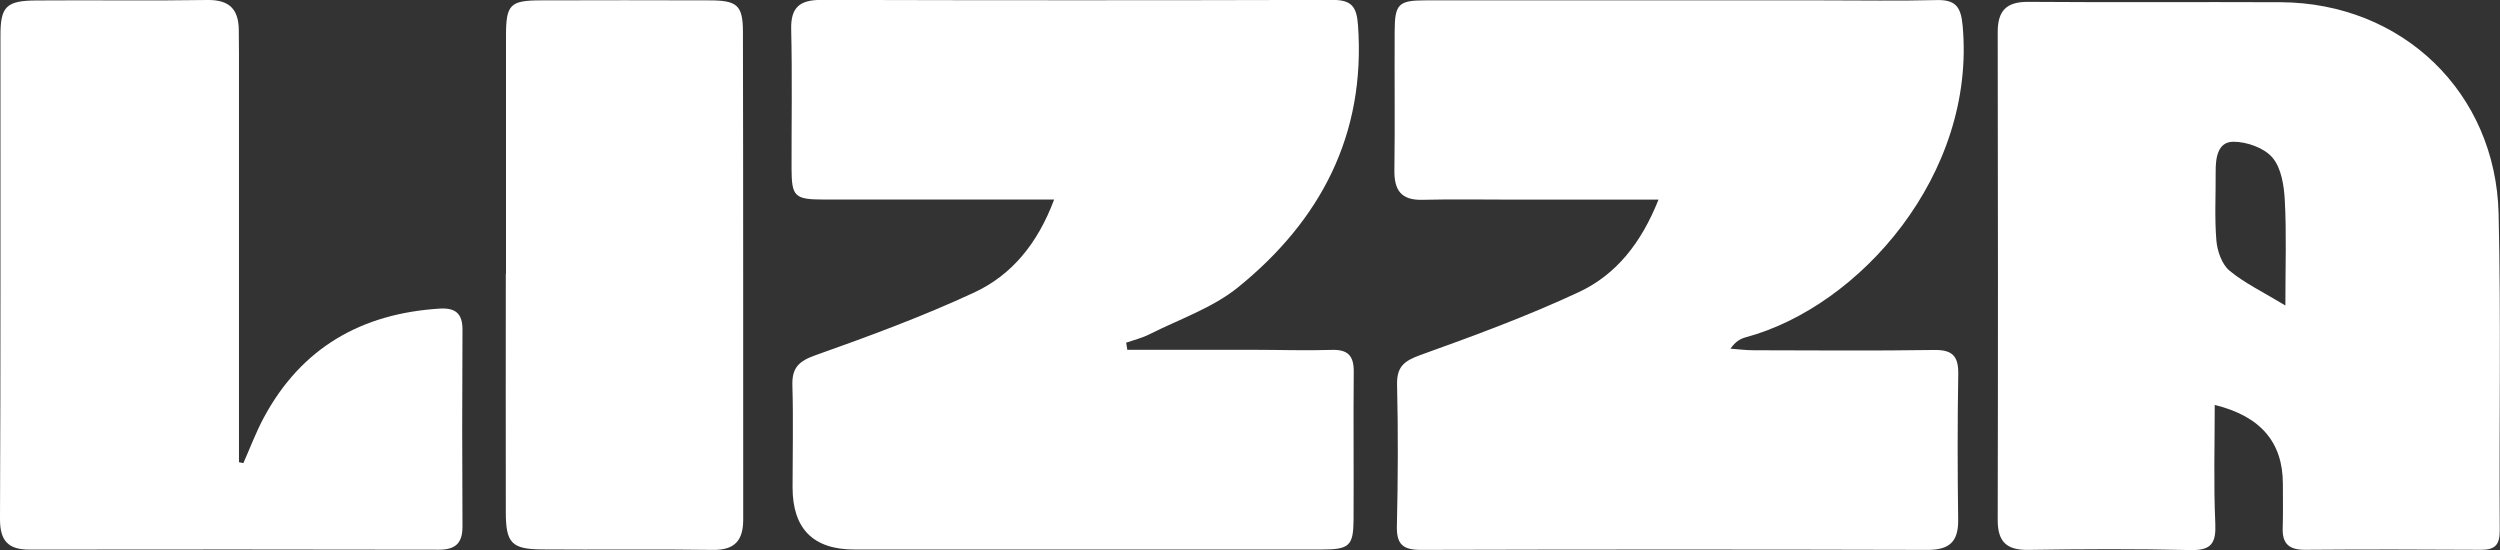 <?xml version="1.0" encoding="UTF-8"?>
<svg id="Layer_2" xmlns="http://www.w3.org/2000/svg" viewBox="0 0 270.01 59.41">
  <rect x="0" y="0" width="270.01" height="59.41" fill="#333333" stroke="none"/>
  <defs>
    <style>
      .cls-1 {
        fill: #fff;
      }
    </style>
  </defs>
  <g id="Layer_1-2" data-name="Layer_1">
    <g id="OfZ0hv.tif">
      <g>
        <path class="cls-1" d="M179.12,21.56c-5.62,0-10.68,0-15.75,0-3.25,0-6.5-.06-9.74.02-2.32.06-3.06-1.05-3.03-3.21.07-5,0-9.99.03-14.99.01-2.94.41-3.34,3.31-3.34,14.33-.01,28.65,0,42.98,0,4.08,0,8.16.07,12.24-.03,2.01-.05,2.62.68,2.81,2.73,1.49,16.09-11.12,30.37-23.39,33.68-.59.16-1.14.45-1.68,1.24.84.06,1.68.17,2.52.17,6.5.01,12.99.07,19.49-.03,1.99-.03,2.62.69,2.59,2.62-.09,5.25-.08,10.49-.01,15.74.03,2.35-.96,3.24-3.31,3.23-18.24-.05-36.48-.05-54.72,0-1.92,0-2.64-.58-2.59-2.58.12-5.08.14-10.16.02-15.24-.05-1.97.76-2.59,2.53-3.23,5.77-2.07,11.55-4.2,17.1-6.79,4-1.87,6.73-5.26,8.61-10Z"/>
        <path class="cls-1" d="M121.74,37.78c4.54,0,9.09,0,13.63,0,2.83,0,5.66.1,8.49.01,1.75-.05,2.36.67,2.35,2.35-.05,5.33.01,10.66-.02,15.99-.02,2.83-.46,3.22-3.45,3.22-16.82.01-33.64,0-50.46,0q-6.68,0-6.68-6.72c0-3.66.09-7.33-.02-10.99-.06-1.92.69-2.64,2.51-3.28,5.78-2.05,11.55-4.18,17.11-6.76,4.07-1.89,6.87-5.29,8.65-10.05-1.36,0-2.24,0-3.13,0-7.24,0-14.49,0-21.73,0-3.18,0-3.49-.31-3.5-3.37-.01-5,.08-9.99-.04-14.99-.06-2.42.93-3.2,3.26-3.2,18.4.05,36.81.05,55.21,0,2.06,0,2.61.73,2.75,2.75.84,11.82-4.05,21.06-12.93,28.27-2.77,2.25-6.38,3.47-9.63,5.11-.78.39-1.65.6-2.48.89.04.25.08.51.12.76Z"/>
        <path class="cls-1" d="M239.2,43.74c0,4.32-.13,8.54.06,12.75.1,2.15-.4,2.98-2.69,2.92-5.83-.14-11.66-.11-17.49-.02-2.34.04-3.32-.86-3.32-3.21.04-17.57.03-35.14,0-52.72,0-2.3.94-3.28,3.31-3.26,9.08.07,18.16,0,27.23.04,13.13.06,23.25,9.72,23.56,22.86.26,11.4.05,22.82.12,34.23,0,1.53-.53,2.06-2.02,2.05-6.33-.04-12.66-.05-18.99,0-1.67.01-2.49-.6-2.43-2.33.05-1.58.02-3.16.02-4.75.01-4.47-2.34-7.34-7.38-8.57ZM246.83,32.97c0-4.22.13-7.77-.06-11.29-.08-1.6-.37-3.52-1.33-4.65-.88-1.05-2.78-1.73-4.23-1.72-1.69,0-1.92,1.74-1.91,3.24.02,2.49-.13,4.99.08,7.46.1,1.13.6,2.54,1.41,3.22,1.63,1.35,3.6,2.29,6.03,3.76Z"/>
        <path class="cls-1" d="M26.28,50.03c.73-1.64,1.36-3.34,2.21-4.92,4.06-7.56,10.55-11.25,19-11.78,1.66-.1,2.47.5,2.46,2.27-.04,7.08-.04,14.16,0,21.24.01,1.81-.74,2.53-2.54,2.53-14.74-.03-29.49-.03-44.23-.01C.92,59.36-.01,58.45,0,56.04.08,38.63.04,21.22.05,3.81.05.72.67.07,3.9.05,10.06,0,16.23.1,22.39,0c2.36-.04,3.38.99,3.4,3.23,0,.83.02,1.67.02,2.5,0,13.83,0,27.65,0,41.48,0,.9,0,1.81,0,2.71.16.03.32.07.47.1Z"/>
        <path class="cls-1" d="M54.65,29.57c0-8.57,0-17.15,0-25.72,0-3.35.45-3.8,3.7-3.81,6.08-.02,12.15-.02,18.23,0,3.02,0,3.65.5,3.66,3.38.04,17.56.02,35.13.03,52.69,0,2.26-.91,3.32-3.29,3.28-6.16-.09-12.32,0-18.48-.05-3.26-.03-3.87-.71-3.87-4.05-.02-8.57,0-17.15,0-25.72,0,0,.01,0,.02,0Z"/>
      </g>
    </g>
  </g>
</svg>